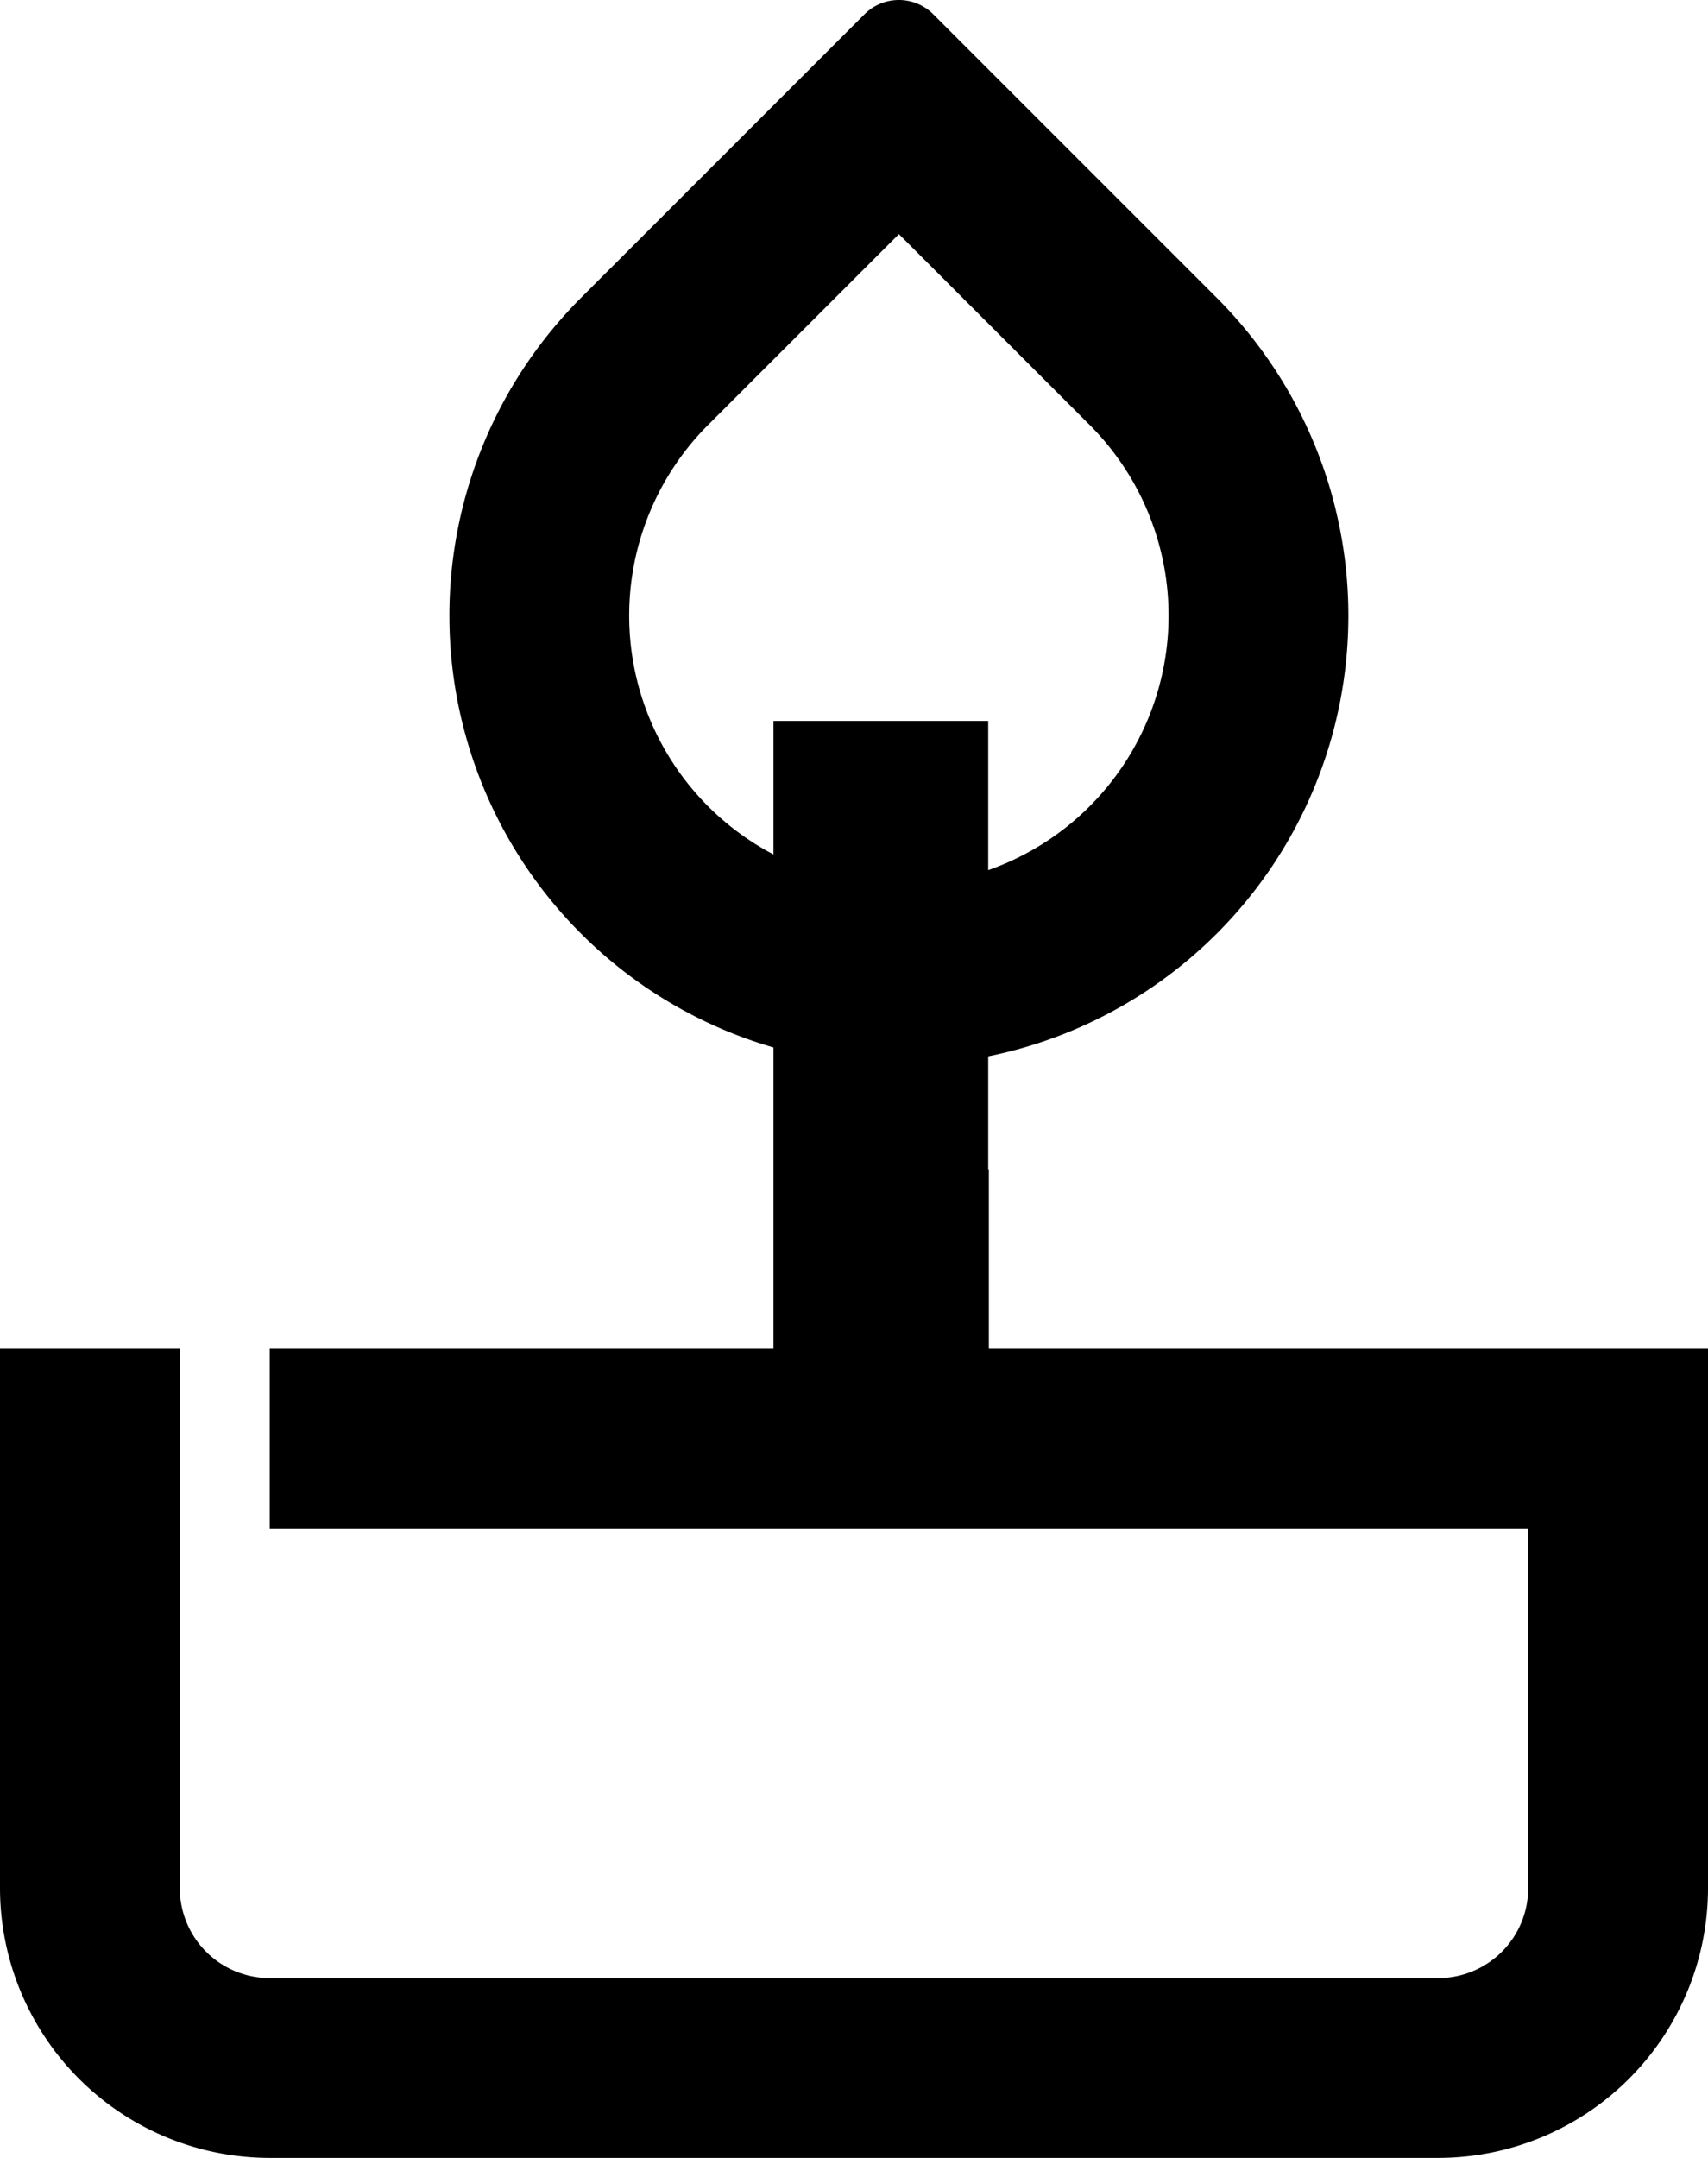 <svg xmlns="http://www.w3.org/2000/svg" width="23.862" height="30.141" viewBox="0 0 23.862 30.141"><defs><style>.a{fill:#000000;}</style></defs><g transform="translate(11.303 10.047)"><rect class="a" width="3" height="9.129" transform="translate(-0.497 0.023)"/></g><g transform="translate(0 0)"><g transform="translate(6.279)"><path class="a" d="M52.279,183.27l2.665,2.665a3.768,3.768,0,1,1-5.33,0l2.665-2.665m0-3.27a.677.677,0,0,0-.481.2l-3.96,3.96a6.28,6.28,0,1,0,8.882,0l-3.96-3.96a.677.677,0,0,0-.481-.2Z" transform="translate(-46 -180)"/></g><path class="a" d="M41,195.51v7.535a3.771,3.771,0,0,0,3.768,3.768H61.094a3.771,3.771,0,0,0,3.768-3.768V195.51H54.815v-2.505H52.3v2.505H44.768v2.512H62.35v5.023a1.256,1.256,0,0,1-1.256,1.256H44.768a1.256,1.256,0,0,1-1.256-1.256V195.51" transform="translate(-41 -176.672)"/></g></svg>
